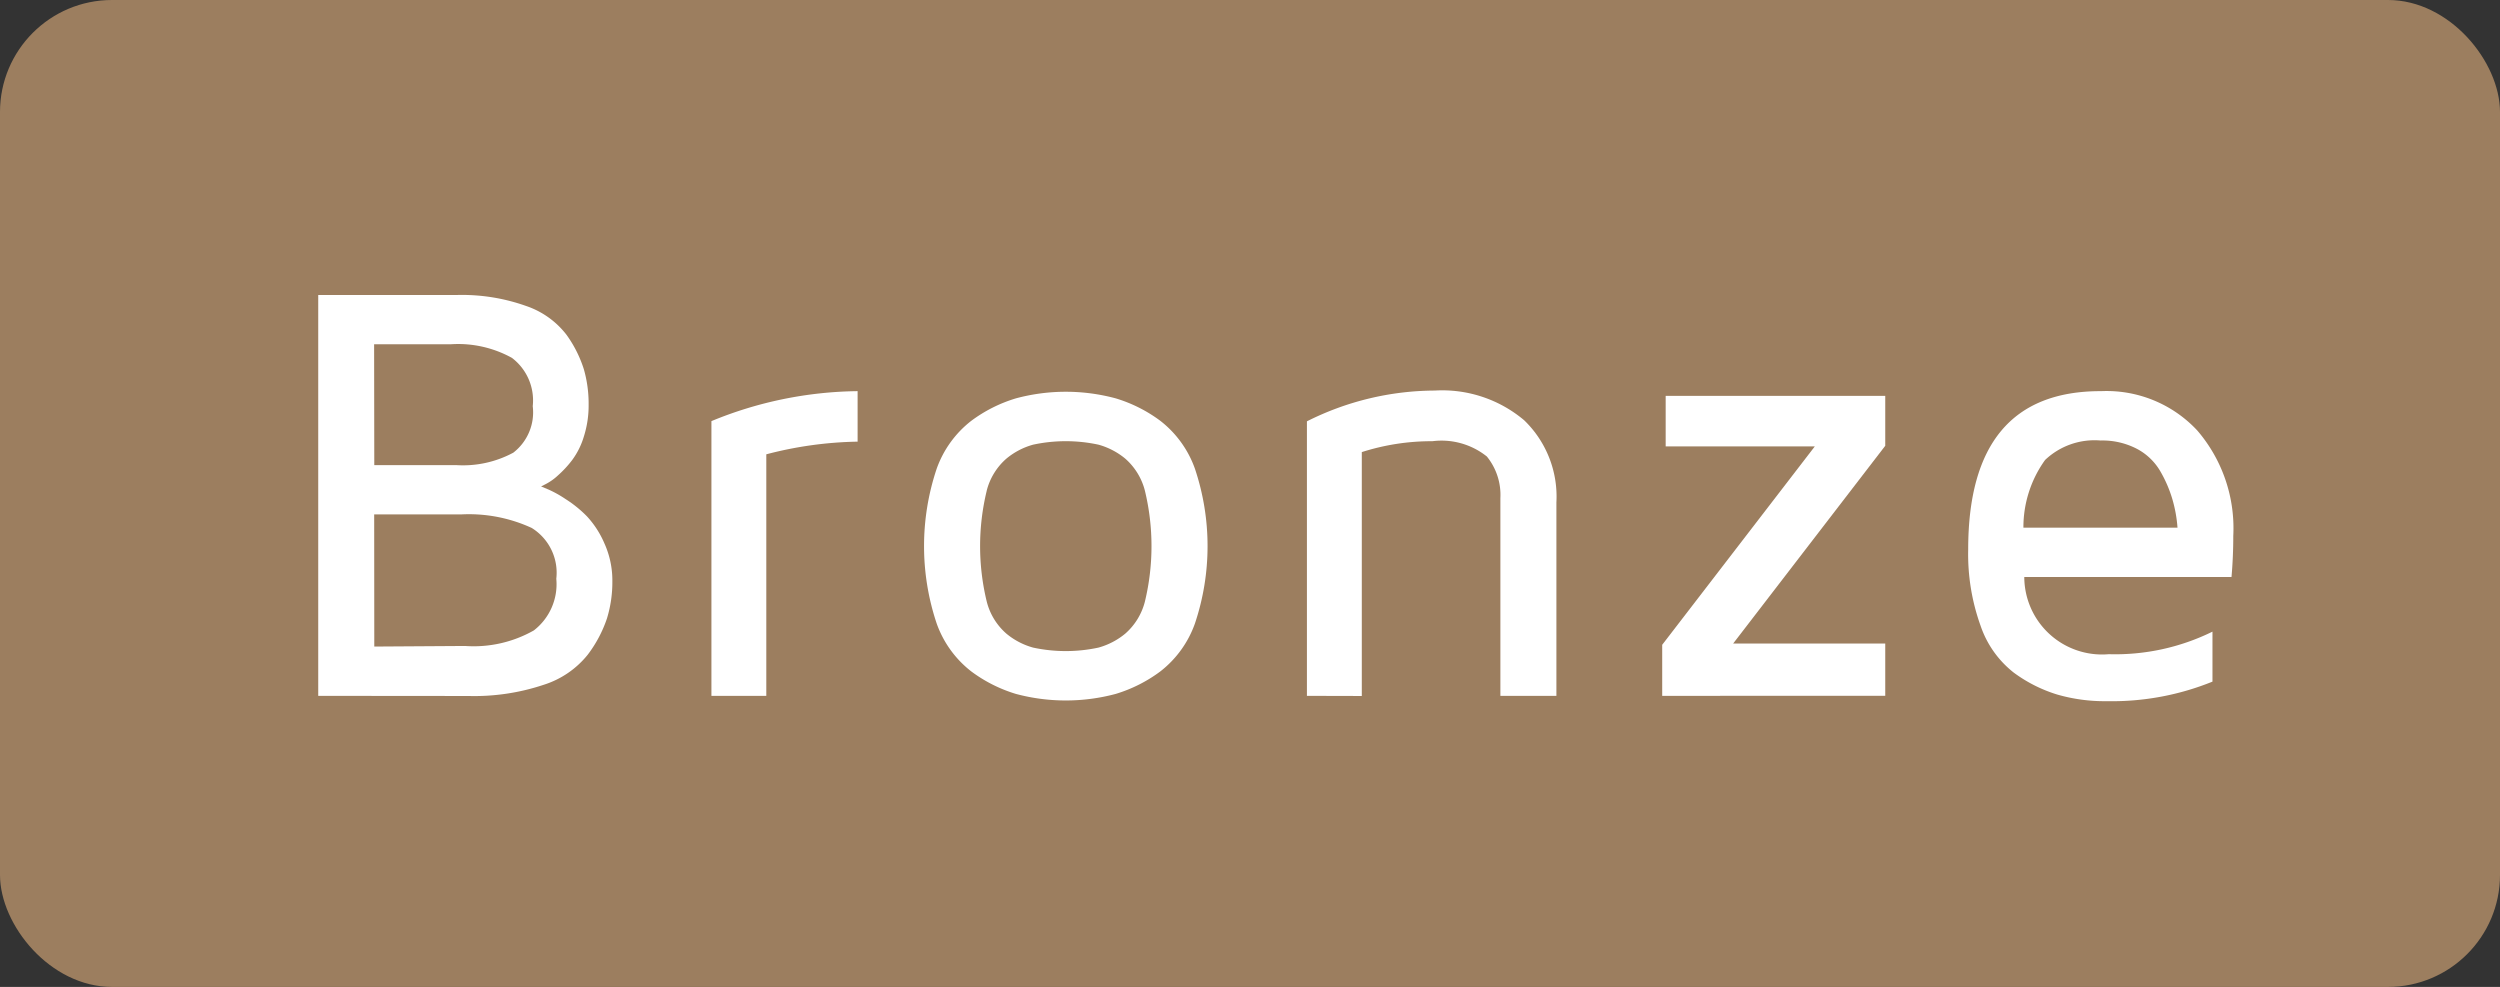 <svg xmlns="http://www.w3.org/2000/svg" width="72.07" height="28.451" viewBox="0 0 72.07 28.451"><rect x="0" y="0" width="72.07" height="28.451" fill="#333333" stroke="none"/><defs><style>.a{fill:#9c7e5f;}.b{fill:#fff;}</style></defs><g transform="translate(0 0)"><rect class="a" width="72.07" height="28.451" rx="3.23"/></g><g transform="translate(9.174 8.5)"><path class="b" d="M231.716,109.556V98h4a5.5,5.5,0,0,1,1.985.314,2.469,2.469,0,0,1,1.172.833,3.5,3.5,0,0,1,.5.993,3.6,3.6,0,0,1,.138,1.016,2.961,2.961,0,0,1-.138.926,2.2,2.2,0,0,1-.339.68,3.1,3.1,0,0,1-.406.438,1.588,1.588,0,0,1-.351.25l-.136.069.221.093a3.264,3.264,0,0,1,.487.273,3.414,3.414,0,0,1,.617.5,2.728,2.728,0,0,1,.5.776,2.6,2.6,0,0,1,.229,1.092,3.571,3.571,0,0,1-.156,1.073,3.653,3.653,0,0,1-.555,1.045,2.649,2.649,0,0,1-1.274.868,6.3,6.3,0,0,1-2.161.321Zm1.616-6.651h2.37a3.061,3.061,0,0,0,1.637-.359,1.468,1.468,0,0,0,.561-1.341,1.539,1.539,0,0,0-.6-1.392,3.206,3.206,0,0,0-1.756-.393h-2.217Zm0,5.23,2.616-.017a3.516,3.516,0,0,0,1.983-.448,1.684,1.684,0,0,0,.648-1.49,1.519,1.519,0,0,0-.71-1.465,4.328,4.328,0,0,0-2.04-.389h-2.5Z" transform="translate(-231.716 -97.996)"/><path class="b" d="M240.639,108.965v-7.92a11.34,11.34,0,0,1,4.214-.864v1.456a11.014,11.014,0,0,0-2.632.365v6.964Z" transform="translate(-229.304 -97.405)"/><path class="b" d="M245.829,106.878a7.018,7.018,0,0,1,0-4.465,3.032,3.032,0,0,1,.995-1.378,4.156,4.156,0,0,1,1.288-.649,5.531,5.531,0,0,1,2.878,0,4.156,4.156,0,0,1,1.288.649,3.031,3.031,0,0,1,.995,1.378,7.018,7.018,0,0,1,0,4.465,3.031,3.031,0,0,1-.995,1.378,4.16,4.16,0,0,1-1.288.65,5.566,5.566,0,0,1-2.878,0,4.16,4.16,0,0,1-1.288-.65A3.031,3.031,0,0,1,245.829,106.878Zm1.442-3.827a6.769,6.769,0,0,0,0,3.19,1.815,1.815,0,0,0,.57.93,2.07,2.07,0,0,0,.767.4,4.477,4.477,0,0,0,1.885,0,2.085,2.085,0,0,0,.769-.4,1.824,1.824,0,0,0,.57-.93,6.814,6.814,0,0,0,0-3.19,1.829,1.829,0,0,0-.57-.93,2.085,2.085,0,0,0-.769-.4,4.477,4.477,0,0,0-1.885,0,2.071,2.071,0,0,0-.767.4A1.821,1.821,0,0,0,247.27,103.051Z" transform="translate(-228 -97.402)"/><path class="b" d="M254.153,108.969v-7.914a8.262,8.262,0,0,1,3.686-.887,3.664,3.664,0,0,1,2.575.855,3.056,3.056,0,0,1,.931,2.369v5.577H259.73v-5.7a1.756,1.756,0,0,0-.39-1.2,2.091,2.091,0,0,0-1.569-.441,6.6,6.6,0,0,0-2.036.314v7.031Z" transform="translate(-225.651 -97.409)"/><path class="b" d="M262.216,108.936v-1.472l4.4-5.72h-4.3v-1.456h6.33v1.439l-4.384,5.7h4.384v1.507Z" transform="translate(-223.472 -97.376)"/><path class="b" d="M269.16,104.744q0-4.562,3.817-4.563h.016a3.572,3.572,0,0,1,2.771,1.134,4.321,4.321,0,0,1,1.038,3.035c0,.413-.018.809-.051,1.188h-5.974a2.241,2.241,0,0,0,2.438,2.226,6.343,6.343,0,0,0,2.987-.65v1.441a7.712,7.712,0,0,1-3.022.564h-.051a4.928,4.928,0,0,1-1.4-.191,4.154,4.154,0,0,1-1.253-.631,2.9,2.9,0,0,1-.959-1.353A6.1,6.1,0,0,1,269.16,104.744Zm1.592-.628h4.442a3.936,3.936,0,0,0-.149-.824,3.666,3.666,0,0,0-.346-.8,1.694,1.694,0,0,0-.673-.647,2.148,2.148,0,0,0-1.049-.241,2.071,2.071,0,0,0-1.6.561A3.318,3.318,0,0,0,270.752,104.116Z" transform="translate(-221.595 -97.405)"/></g></svg>